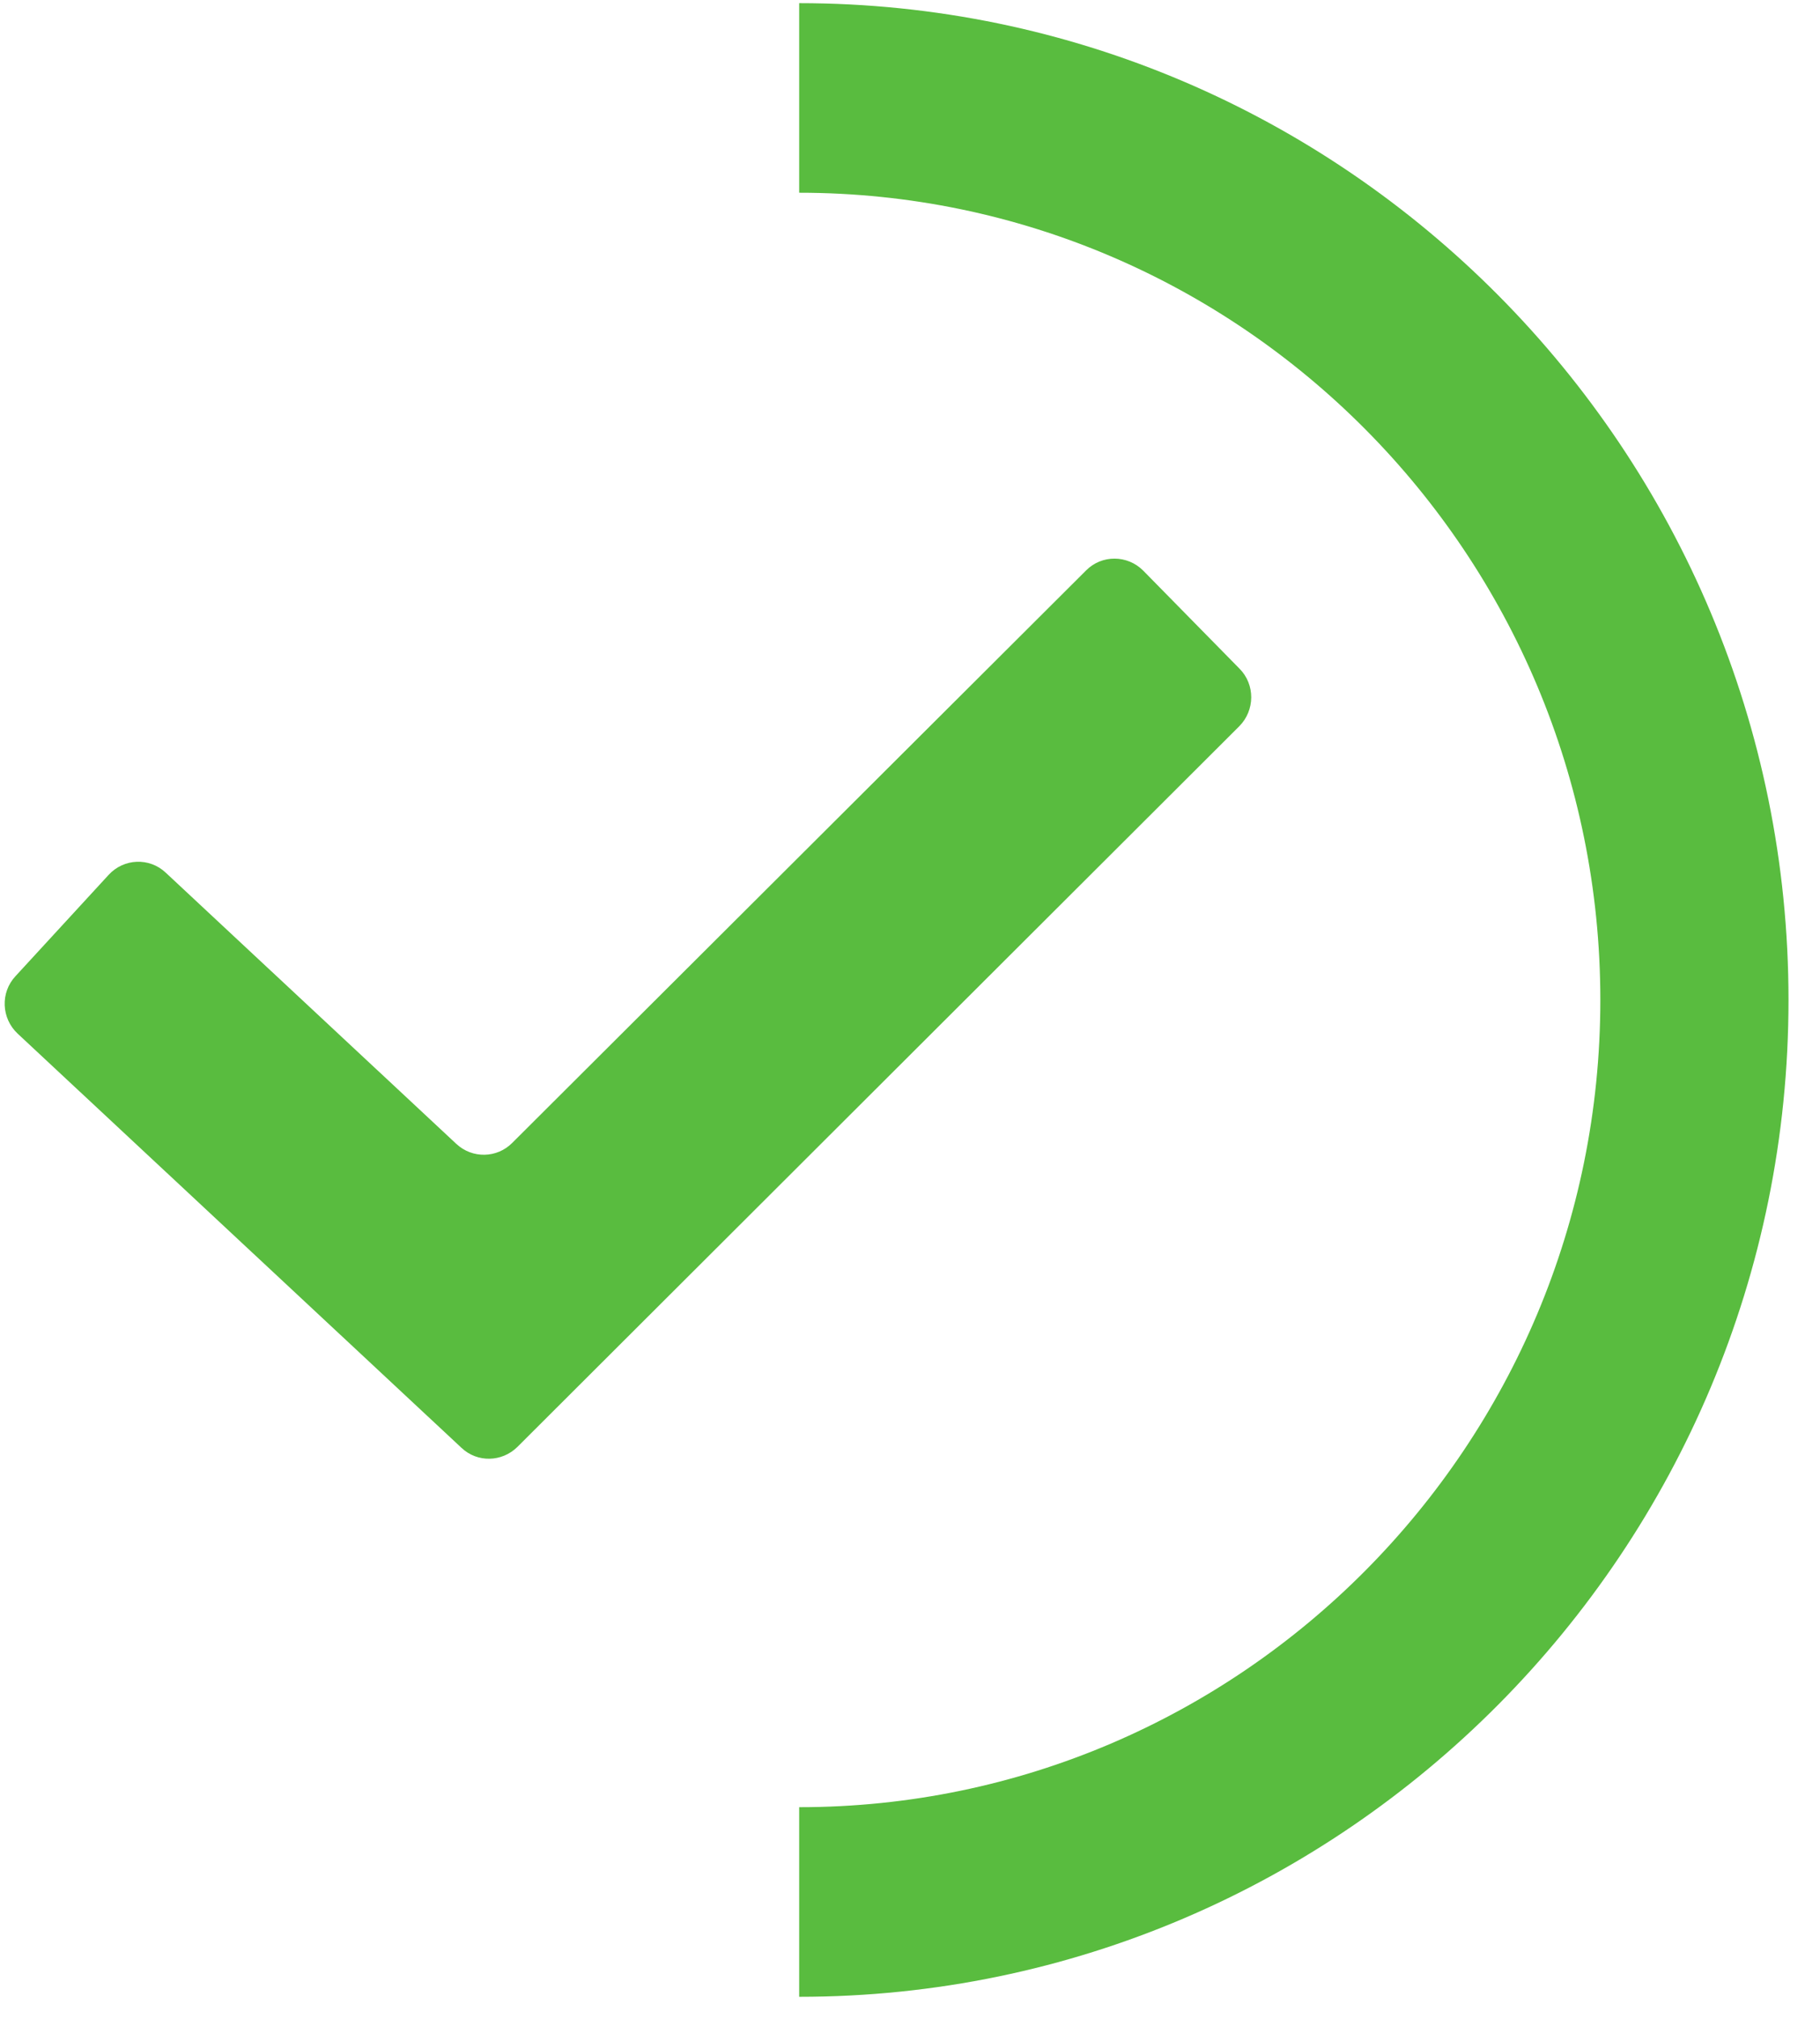 <svg width="46" height="51" viewBox="0 0 46 51" fill="none" xmlns="http://www.w3.org/2000/svg">
<path d="M20.199 50.444V45.654C31.366 45.654 40.448 36.508 40.448 25.262C40.448 14.015 31.366 4.869 20.199 4.869V0.08C33.987 0.08 45.204 11.376 45.204 25.262C45.204 39.147 33.987 50.444 20.199 50.444Z" fill="#59BC3F"/>
<path d="M11.665 36.577L0.448 26.114C0.031 25.725 0.006 25.073 0.392 24.66L2.745 22.102C3.13 21.682 3.778 21.657 4.189 22.046L11.534 28.898C11.938 29.274 12.561 29.261 12.947 28.872L27.451 14.41C27.849 14.009 28.496 14.015 28.895 14.416L31.329 16.893C31.727 17.294 31.721 17.946 31.322 18.347L13.078 36.552C12.685 36.94 12.063 36.953 11.665 36.577Z" fill="#59BC3F"/>
</svg>
